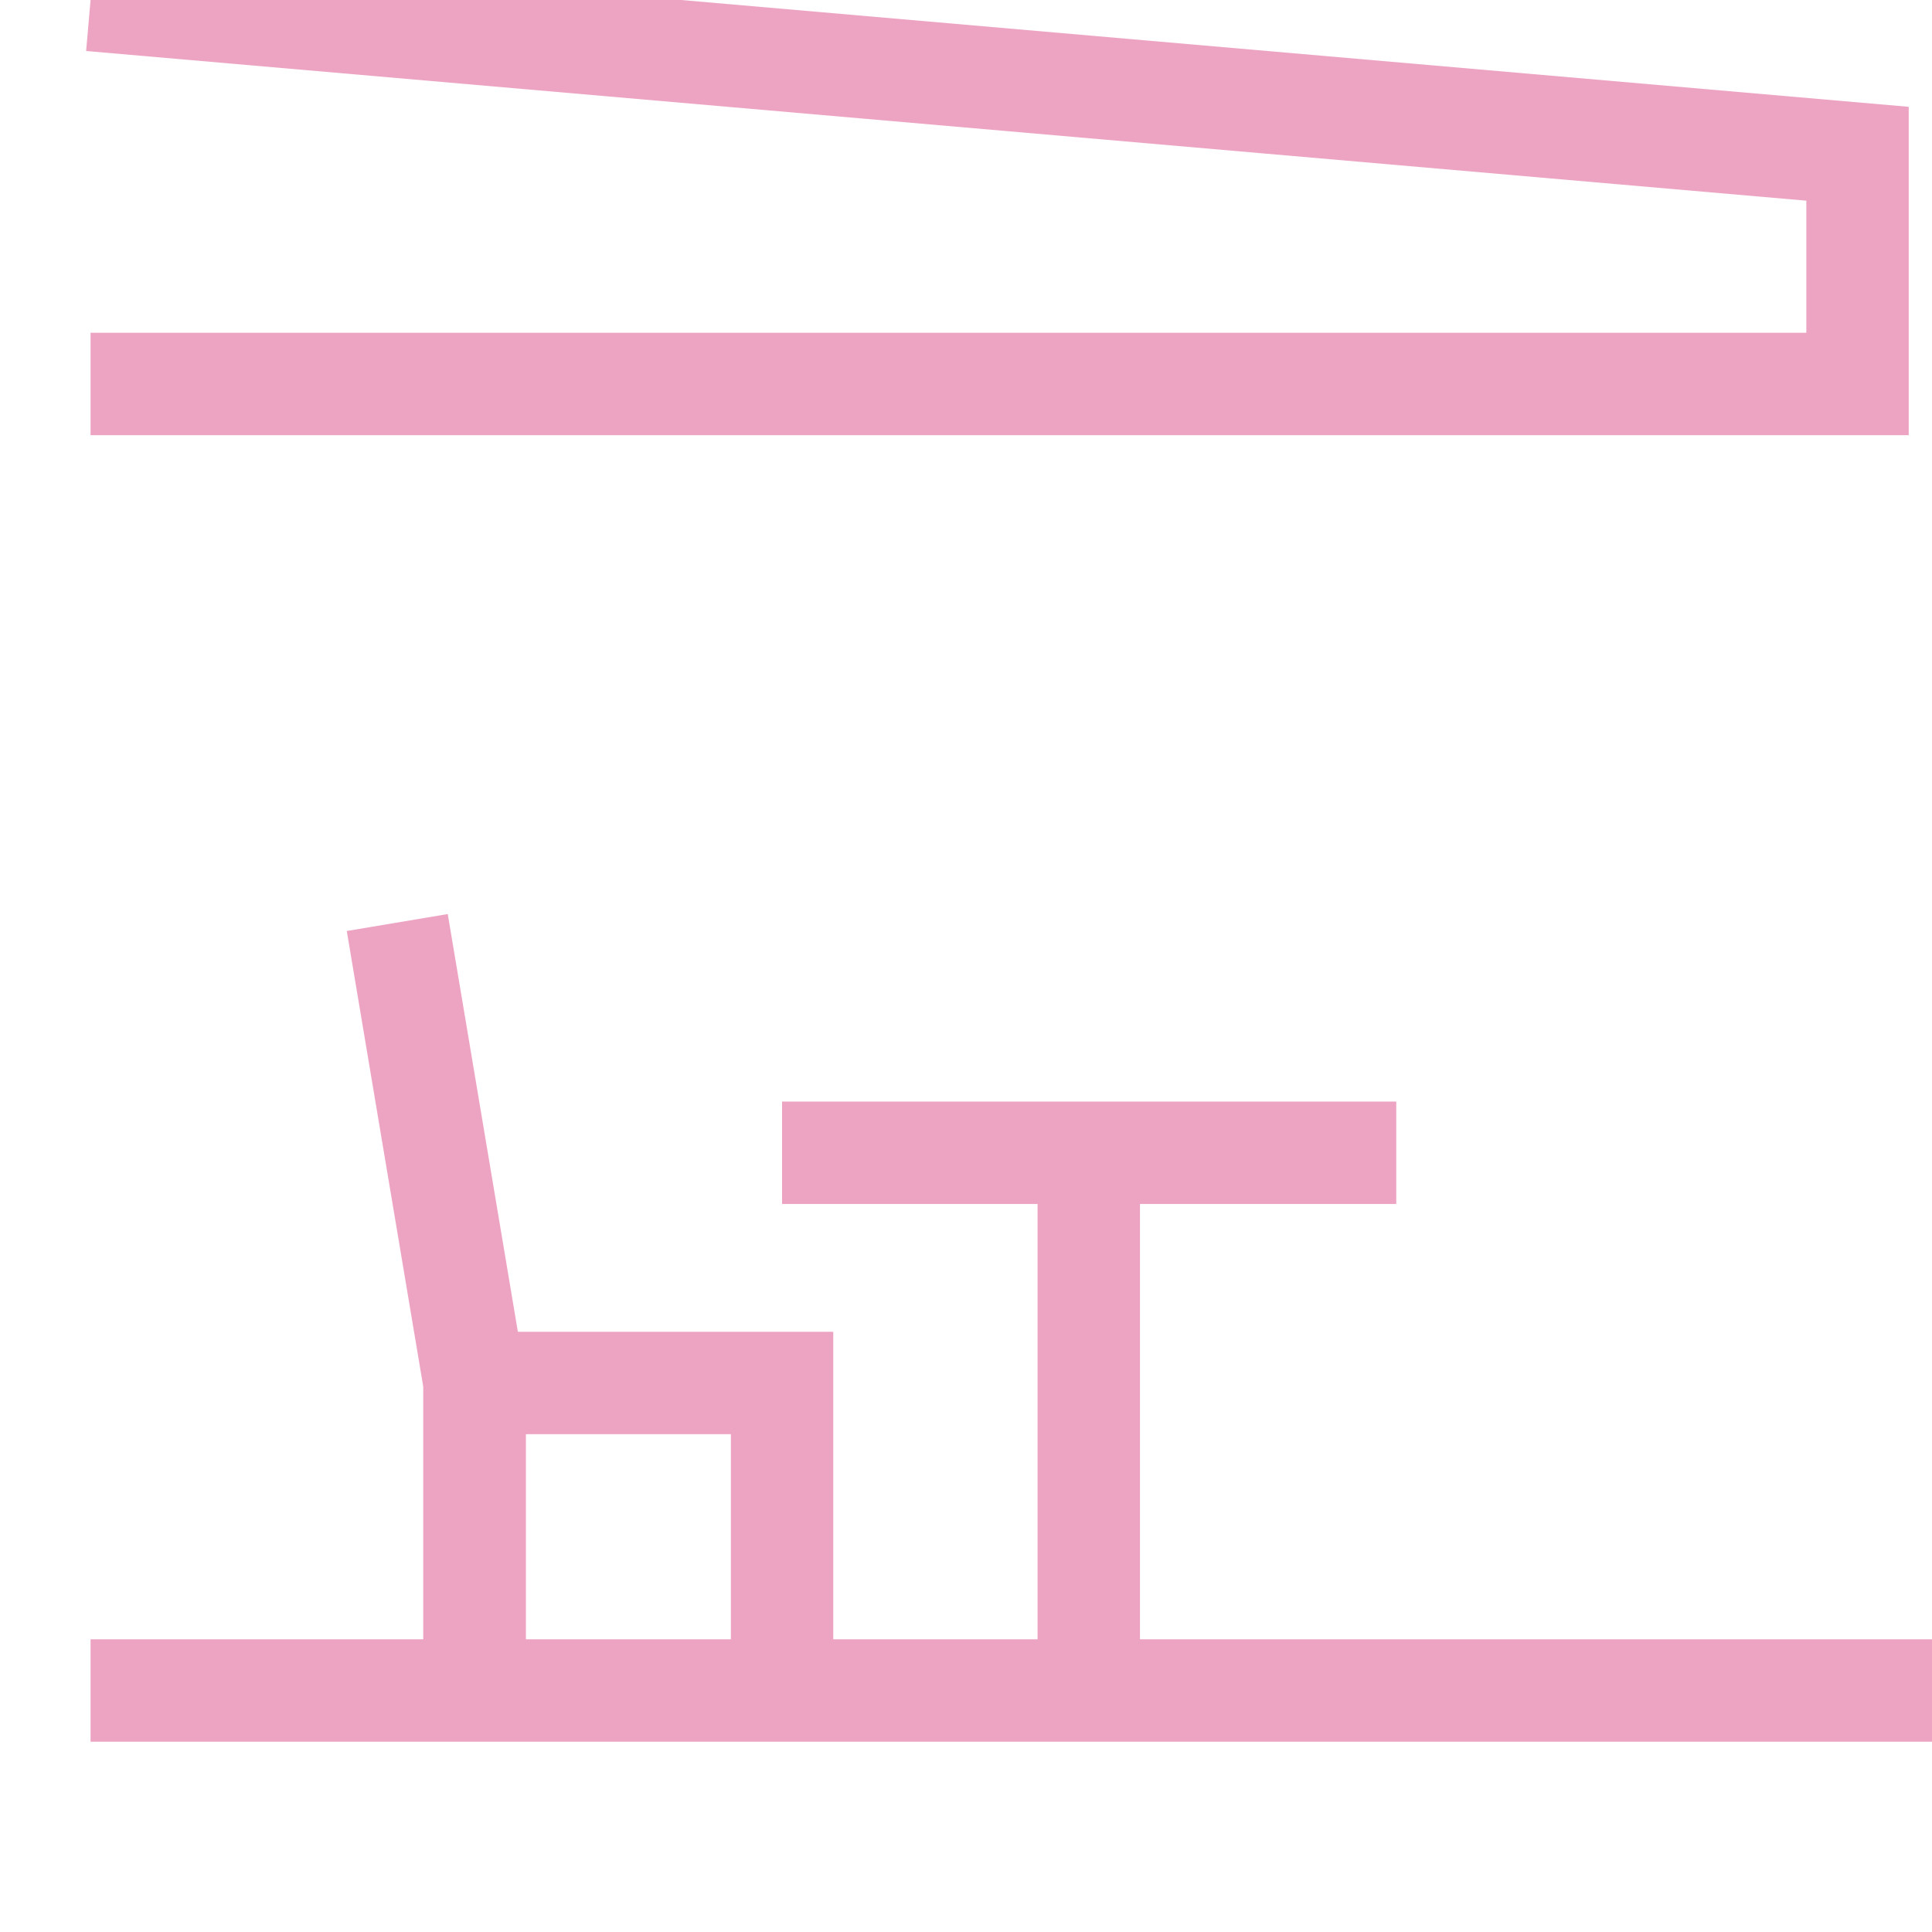 <?xml version="1.0" encoding="UTF-8"?>
<svg xmlns="http://www.w3.org/2000/svg" width="64" height="64" viewBox="0 0 64 64" fill="none">
  <g clip-path="url(#clip0_90_2)">
    <path d="M3 0L61.533 5.093V12.72H3" stroke="#EDA4C3" stroke-width="3.392" stroke-miterlimit="10"></path>
    <path d="M64.067 56H3" stroke="#EDA4C3" stroke-width="3.392" stroke-miterlimit="10"></path>
    <path d="M13.16 30.56L15.72 45.813V56" stroke="#EDA4C3" stroke-width="3.392" stroke-miterlimit="10"></path>
    <path d="M15.72 56V45.813H25.907V56" stroke="#EDA4C3" stroke-width="3.392" stroke-miterlimit="10"></path>
    <path d="M25.907 38.187H46.253" stroke="#EDA4C3" stroke-width="3.392" stroke-miterlimit="10"></path>
    <path d="M36.067 56V38.187" stroke="#EDA4C3" stroke-width="3.392" stroke-miterlimit="10"></path>
  </g>
  <defs>
    <clipPath id="clip0_90_2">
      <rect width="64" height="64" fill="white"></rect>
    </clipPath>
  </defs>
</svg>
